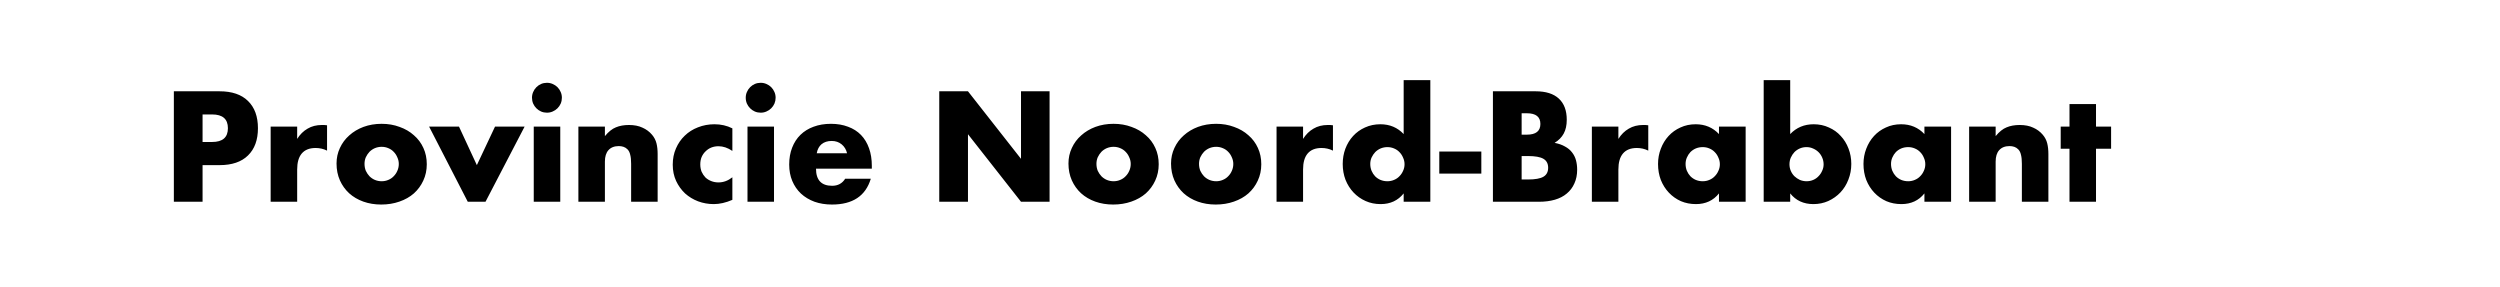 <svg width="1140" height="131" viewBox="0 0 1140 131" fill="none" xmlns="http://www.w3.org/2000/svg">
<rect width="1140" height="131" fill="white"/>
<path d="M92.371 64.744H96.713C101.523 64.744 103.928 62.651 103.928 58.465C103.928 54.278 101.523 52.185 96.713 52.185H92.371V64.744ZM92.371 92H79.278V41.63H100.12C105.776 41.63 110.096 43.1 113.08 46.039C116.109 48.978 117.623 53.12 117.623 58.465C117.623 63.809 116.109 67.951 113.08 70.89C110.096 73.829 105.776 75.299 100.12 75.299H92.371V92ZM123.417 57.73H135.509V63.341C136.8 61.292 138.381 59.734 140.252 58.665C142.122 57.551 144.304 56.995 146.798 56.995C147.11 56.995 147.444 56.995 147.8 56.995C148.201 56.995 148.647 57.039 149.137 57.128V68.686C147.533 67.884 145.796 67.483 143.926 67.483C141.12 67.483 139.005 68.329 137.579 70.022C136.199 71.669 135.509 74.097 135.509 77.303V92H123.417V57.73ZM166.22 74.698C166.22 75.856 166.42 76.925 166.821 77.904C167.267 78.84 167.823 79.664 168.491 80.376C169.204 81.089 170.028 81.645 170.963 82.046C171.943 82.447 172.967 82.647 174.036 82.647C175.105 82.647 176.107 82.447 177.042 82.046C178.022 81.645 178.846 81.089 179.514 80.376C180.227 79.664 180.783 78.84 181.184 77.904C181.629 76.925 181.852 75.878 181.852 74.765C181.852 73.696 181.629 72.694 181.184 71.758C180.783 70.779 180.227 69.933 179.514 69.22C178.846 68.507 178.022 67.951 177.042 67.55C176.107 67.149 175.105 66.949 174.036 66.949C172.967 66.949 171.943 67.149 170.963 67.55C170.028 67.951 169.204 68.507 168.491 69.22C167.823 69.933 167.267 70.756 166.821 71.692C166.42 72.627 166.22 73.629 166.22 74.698ZM153.461 74.564C153.461 72.026 153.973 69.665 154.997 67.483C156.021 65.256 157.447 63.341 159.272 61.738C161.098 60.09 163.258 58.798 165.752 57.863C168.291 56.928 171.052 56.46 174.036 56.46C176.975 56.46 179.692 56.928 182.186 57.863C184.725 58.754 186.907 60.023 188.733 61.671C190.603 63.274 192.051 65.212 193.075 67.483C194.1 69.71 194.612 72.181 194.612 74.898C194.612 77.615 194.077 80.109 193.008 82.38C191.984 84.607 190.559 86.544 188.733 88.192C186.907 89.796 184.702 91.043 182.119 91.933C179.581 92.824 176.82 93.269 173.836 93.269C170.896 93.269 168.18 92.824 165.686 91.933C163.192 91.043 161.032 89.773 159.206 88.125C157.424 86.478 156.021 84.518 154.997 82.247C153.973 79.931 153.461 77.37 153.461 74.564ZM209.297 57.73L217.447 75.299L225.731 57.73H239.225L221.389 92H213.305L195.669 57.73H209.297ZM255.481 57.73V92H243.39V57.73H255.481ZM242.588 44.569C242.588 43.634 242.766 42.766 243.123 41.964C243.479 41.118 243.969 40.383 244.592 39.759C245.216 39.136 245.929 38.646 246.73 38.29C247.576 37.933 248.467 37.755 249.402 37.755C250.338 37.755 251.206 37.933 252.008 38.29C252.854 38.646 253.589 39.136 254.212 39.759C254.836 40.383 255.326 41.118 255.682 41.964C256.038 42.766 256.216 43.634 256.216 44.569C256.216 45.505 256.038 46.395 255.682 47.241C255.326 48.043 254.836 48.756 254.212 49.379C253.589 50.003 252.854 50.493 252.008 50.849C251.206 51.205 250.338 51.383 249.402 51.383C248.467 51.383 247.576 51.205 246.73 50.849C245.929 50.493 245.216 50.003 244.592 49.379C243.969 48.756 243.479 48.043 243.123 47.241C242.766 46.395 242.588 45.505 242.588 44.569ZM263.744 57.73H275.836V62.072C277.484 60.068 279.154 58.732 280.846 58.064C282.538 57.351 284.52 56.995 286.792 56.995C289.197 56.995 291.245 57.396 292.938 58.197C294.674 58.954 296.144 60.045 297.347 61.471C298.326 62.629 298.994 63.92 299.351 65.345C299.707 66.77 299.885 68.396 299.885 70.222V92H287.794V74.698C287.794 73.005 287.66 71.647 287.393 70.623C287.17 69.554 286.747 68.708 286.124 68.084C285.589 67.55 284.988 67.171 284.32 66.949C283.652 66.726 282.939 66.615 282.182 66.615C280.133 66.615 278.552 67.238 277.439 68.485C276.37 69.688 275.836 71.424 275.836 73.696V92H263.744V57.73ZM333.959 68.819C331.866 67.394 329.751 66.681 327.613 66.681C326.455 66.681 325.364 66.882 324.34 67.283C323.36 67.683 322.491 68.262 321.734 69.019C320.977 69.732 320.376 70.6 319.93 71.625C319.53 72.605 319.329 73.718 319.329 74.965C319.329 76.168 319.53 77.281 319.93 78.305C320.376 79.285 320.955 80.153 321.667 80.911C322.424 81.623 323.315 82.18 324.34 82.581C325.364 82.981 326.455 83.182 327.613 83.182C329.884 83.182 332 82.403 333.959 80.844V91.132C330.975 92.423 328.147 93.069 325.475 93.069C322.981 93.069 320.598 92.646 318.327 91.8C316.1 90.953 314.119 89.751 312.382 88.192C310.689 86.589 309.331 84.696 308.307 82.514C307.282 80.287 306.77 77.815 306.77 75.099C306.77 72.382 307.26 69.91 308.24 67.683C309.22 65.412 310.556 63.475 312.248 61.871C313.94 60.224 315.944 58.954 318.26 58.064C320.621 57.128 323.137 56.661 325.809 56.661C328.749 56.661 331.465 57.284 333.959 58.531V68.819ZM352.947 57.73V92H340.856V57.73H352.947ZM340.054 44.569C340.054 43.634 340.232 42.766 340.588 41.964C340.945 41.118 341.435 40.383 342.058 39.759C342.682 39.136 343.394 38.646 344.196 38.29C345.042 37.933 345.933 37.755 346.868 37.755C347.803 37.755 348.672 37.933 349.473 38.29C350.32 38.646 351.054 39.136 351.678 39.759C352.301 40.383 352.791 41.118 353.148 41.964C353.504 42.766 353.682 43.634 353.682 44.569C353.682 45.505 353.504 46.395 353.148 47.241C352.791 48.043 352.301 48.756 351.678 49.379C351.054 50.003 350.32 50.493 349.473 50.849C348.672 51.205 347.803 51.383 346.868 51.383C345.933 51.383 345.042 51.205 344.196 50.849C343.394 50.493 342.682 50.003 342.058 49.379C341.435 48.756 340.945 48.043 340.588 47.241C340.232 46.395 340.054 45.505 340.054 44.569ZM386.261 69.888C385.861 68.196 385.037 66.837 383.79 65.813C382.543 64.789 381.028 64.276 379.247 64.276C377.377 64.276 375.84 64.766 374.638 65.746C373.48 66.726 372.745 68.106 372.433 69.888H386.261ZM372.099 76.902C372.099 82.113 374.549 84.718 379.447 84.718C382.075 84.718 384.057 83.65 385.393 81.512H397.084C394.723 89.35 388.822 93.269 379.381 93.269C376.486 93.269 373.836 92.846 371.431 92C369.026 91.109 366.955 89.862 365.218 88.259C363.526 86.656 362.212 84.741 361.277 82.514C360.342 80.287 359.874 77.793 359.874 75.032C359.874 72.181 360.319 69.621 361.21 67.349C362.101 65.034 363.37 63.074 365.018 61.471C366.666 59.867 368.648 58.643 370.963 57.796C373.324 56.906 375.974 56.46 378.913 56.46C381.808 56.46 384.413 56.906 386.729 57.796C389.045 58.643 391.005 59.89 392.608 61.538C394.211 63.185 395.436 65.212 396.282 67.617C397.128 69.977 397.551 72.649 397.551 75.633V76.902H372.099ZM428.301 92V41.63H441.395L465.578 72.427V41.63H478.605V92H465.578L441.395 61.203V92H428.301ZM499.978 74.698C499.978 75.856 500.179 76.925 500.579 77.904C501.025 78.84 501.582 79.664 502.25 80.376C502.962 81.089 503.786 81.645 504.721 82.046C505.701 82.447 506.725 82.647 507.794 82.647C508.863 82.647 509.865 82.447 510.8 82.046C511.78 81.645 512.604 81.089 513.272 80.376C513.985 79.664 514.541 78.84 514.942 77.904C515.388 76.925 515.61 75.878 515.61 74.765C515.61 73.696 515.388 72.694 514.942 71.758C514.541 70.779 513.985 69.933 513.272 69.22C512.604 68.507 511.78 67.951 510.8 67.55C509.865 67.149 508.863 66.949 507.794 66.949C506.725 66.949 505.701 67.149 504.721 67.55C503.786 67.951 502.962 68.507 502.25 69.22C501.582 69.933 501.025 70.756 500.579 71.692C500.179 72.627 499.978 73.629 499.978 74.698ZM487.219 74.564C487.219 72.026 487.731 69.665 488.755 67.483C489.78 65.256 491.205 63.341 493.031 61.738C494.857 60.09 497.017 58.798 499.511 57.863C502.049 56.928 504.81 56.46 507.794 56.46C510.734 56.46 513.45 56.928 515.944 57.863C518.483 58.754 520.665 60.023 522.491 61.671C524.362 63.274 525.809 65.212 526.833 67.483C527.858 69.71 528.37 72.181 528.37 74.898C528.37 77.615 527.835 80.109 526.767 82.38C525.742 84.607 524.317 86.544 522.491 88.192C520.665 89.796 518.461 91.043 515.878 91.933C513.339 92.824 510.578 93.269 507.594 93.269C504.655 93.269 501.938 92.824 499.444 91.933C496.95 91.043 494.79 89.773 492.964 88.125C491.182 86.478 489.78 84.518 488.755 82.247C487.731 79.931 487.219 77.37 487.219 74.564ZM546.754 74.698C546.754 75.856 546.954 76.925 547.355 77.904C547.801 78.84 548.357 79.664 549.025 80.376C549.738 81.089 550.562 81.645 551.497 82.046C552.477 82.447 553.501 82.647 554.57 82.647C555.639 82.647 556.641 82.447 557.576 82.046C558.556 81.645 559.38 81.089 560.048 80.376C560.761 79.664 561.317 78.84 561.718 77.904C562.163 76.925 562.386 75.878 562.386 74.765C562.386 73.696 562.163 72.694 561.718 71.758C561.317 70.779 560.761 69.933 560.048 69.22C559.38 68.507 558.556 67.951 557.576 67.55C556.641 67.149 555.639 66.949 554.57 66.949C553.501 66.949 552.477 67.149 551.497 67.55C550.562 67.951 549.738 68.507 549.025 69.22C548.357 69.933 547.801 70.756 547.355 71.692C546.954 72.627 546.754 73.629 546.754 74.698ZM533.994 74.564C533.994 72.026 534.507 69.665 535.531 67.483C536.555 65.256 537.98 63.341 539.806 61.738C541.632 60.09 543.792 58.798 546.286 57.863C548.825 56.928 551.586 56.46 554.57 56.46C557.509 56.46 560.226 56.928 562.72 57.863C565.259 58.754 567.441 60.023 569.267 61.671C571.137 63.274 572.585 65.212 573.609 67.483C574.633 69.71 575.146 72.181 575.146 74.898C575.146 77.615 574.611 80.109 573.542 82.38C572.518 84.607 571.093 86.544 569.267 88.192C567.441 89.796 565.236 91.043 562.653 91.933C560.115 92.824 557.354 93.269 554.37 93.269C551.43 93.269 548.714 92.824 546.22 91.933C543.726 91.043 541.566 89.773 539.74 88.125C537.958 86.478 536.555 84.518 535.531 82.247C534.507 79.931 533.994 77.37 533.994 74.564ZM582.106 57.73H594.198V63.341C595.489 61.292 597.07 59.734 598.941 58.665C600.811 57.551 602.994 56.995 605.488 56.995C605.799 56.995 606.133 56.995 606.49 56.995C606.89 56.995 607.336 57.039 607.826 57.128V68.686C606.222 67.884 604.486 67.483 602.615 67.483C599.809 67.483 597.694 68.329 596.269 70.022C594.888 71.669 594.198 74.097 594.198 77.303V92H582.106V57.73ZM624.839 74.765C624.839 75.878 625.04 76.925 625.441 77.904C625.841 78.84 626.376 79.664 627.044 80.376C627.756 81.089 628.58 81.645 629.516 82.046C630.495 82.447 631.542 82.647 632.655 82.647C633.724 82.647 634.726 82.447 635.662 82.046C636.641 81.645 637.465 81.089 638.133 80.376C638.846 79.664 639.403 78.84 639.803 77.904C640.249 76.969 640.471 75.967 640.471 74.898C640.471 73.829 640.249 72.827 639.803 71.892C639.403 70.912 638.846 70.066 638.133 69.353C637.465 68.641 636.641 68.084 635.662 67.683C634.726 67.283 633.724 67.082 632.655 67.082C631.586 67.082 630.562 67.283 629.582 67.683C628.647 68.084 627.823 68.641 627.111 69.353C626.443 70.066 625.886 70.89 625.441 71.825C625.04 72.716 624.839 73.696 624.839 74.765ZM640.071 36.553H652.229V92H640.071V88.192C637.487 91.443 633.991 93.069 629.582 93.069C627.088 93.069 624.795 92.601 622.702 91.666C620.608 90.731 618.782 89.439 617.224 87.791C615.665 86.144 614.44 84.206 613.549 81.979C612.703 79.753 612.28 77.348 612.28 74.765C612.28 72.315 612.681 69.999 613.483 67.817C614.329 65.59 615.509 63.653 617.023 62.005C618.537 60.357 620.341 59.066 622.434 58.13C624.572 57.151 626.91 56.661 629.449 56.661C633.724 56.661 637.265 58.153 640.071 61.137V36.553ZM656.315 69.086H675.488V79.174H656.315V69.086ZM693.866 81.846H696.739C700.035 81.846 702.395 81.423 703.82 80.576C705.245 79.73 705.958 78.372 705.958 76.501C705.958 74.631 705.245 73.273 703.82 72.427C702.395 71.58 700.035 71.157 696.739 71.157H693.866V81.846ZM693.866 61.404H696.271C700.369 61.404 702.417 59.778 702.417 56.527C702.417 53.276 700.369 51.651 696.271 51.651H693.866V61.404ZM680.773 41.63H700.28C704.911 41.63 708.43 42.743 710.835 44.97C713.24 47.197 714.442 50.404 714.442 54.59C714.442 57.128 713.974 59.244 713.039 60.936C712.148 62.584 710.768 63.987 708.897 65.145C710.768 65.501 712.349 66.058 713.64 66.815C714.976 67.528 716.045 68.418 716.847 69.487C717.693 70.556 718.294 71.758 718.651 73.094C719.007 74.431 719.185 75.856 719.185 77.37C719.185 79.73 718.762 81.824 717.916 83.65C717.114 85.475 715.956 87.012 714.442 88.259C712.972 89.506 711.169 90.441 709.031 91.065C706.893 91.688 704.488 92 701.816 92H680.773V41.63ZM725.891 57.73H737.983V63.341C739.274 61.292 740.855 59.734 742.726 58.665C744.596 57.551 746.778 56.995 749.272 56.995C749.584 56.995 749.918 56.995 750.274 56.995C750.675 56.995 751.121 57.039 751.611 57.128V68.686C750.007 67.884 748.27 67.483 746.4 67.483C743.594 67.483 741.479 68.329 740.053 70.022C738.673 71.669 737.983 74.097 737.983 77.303V92H725.891V57.73ZM768.624 74.765C768.624 75.878 768.825 76.925 769.225 77.904C769.626 78.84 770.161 79.664 770.829 80.376C771.541 81.089 772.365 81.645 773.3 82.046C774.28 82.447 775.327 82.647 776.44 82.647C777.509 82.647 778.511 82.447 779.446 82.046C780.426 81.645 781.25 81.089 781.918 80.376C782.631 79.664 783.187 78.84 783.588 77.904C784.034 76.969 784.256 75.967 784.256 74.898C784.256 73.829 784.034 72.827 783.588 71.892C783.187 70.912 782.631 70.066 781.918 69.353C781.25 68.641 780.426 68.084 779.446 67.683C778.511 67.283 777.509 67.082 776.44 67.082C775.327 67.082 774.28 67.283 773.3 67.683C772.365 68.084 771.541 68.641 770.829 69.353C770.161 70.066 769.626 70.89 769.225 71.825C768.825 72.716 768.624 73.696 768.624 74.765ZM783.855 57.73H796.014V92H783.855V88.192C781.272 91.443 777.776 93.069 773.367 93.069C770.873 93.069 768.58 92.624 766.486 91.733C764.393 90.797 762.567 89.506 761.008 87.858C759.45 86.21 758.225 84.273 757.334 82.046C756.488 79.819 756.065 77.392 756.065 74.765C756.065 72.315 756.488 69.999 757.334 67.817C758.18 65.59 759.361 63.653 760.875 62.005C762.389 60.357 764.193 59.066 766.286 58.13C768.379 57.151 770.695 56.661 773.234 56.661C777.509 56.661 781.05 58.153 783.855 61.137V57.73ZM831.565 74.965C831.565 73.896 831.364 72.894 830.964 71.959C830.563 70.979 830.006 70.133 829.293 69.42C828.581 68.708 827.757 68.151 826.822 67.75C825.886 67.305 824.862 67.082 823.749 67.082C822.68 67.082 821.678 67.283 820.743 67.683C819.807 68.084 818.983 68.641 818.271 69.353C817.603 70.066 817.046 70.912 816.601 71.892C816.2 72.827 815.999 73.829 815.999 74.898C815.999 75.967 816.2 76.969 816.601 77.904C817.002 78.84 817.558 79.664 818.271 80.376C818.983 81.044 819.807 81.601 820.743 82.046C821.722 82.447 822.747 82.647 823.816 82.647C824.884 82.647 825.886 82.447 826.822 82.046C827.757 81.645 828.559 81.089 829.227 80.376C829.939 79.664 830.496 78.84 830.897 77.904C831.342 76.969 831.565 75.989 831.565 74.965ZM816.333 36.553V61.137C819.184 58.153 822.747 56.661 827.022 56.661C829.561 56.661 831.877 57.151 833.97 58.13C836.107 59.066 837.911 60.357 839.381 62.005C840.895 63.608 842.075 65.523 842.921 67.75C843.768 69.933 844.191 72.271 844.191 74.765C844.191 77.303 843.745 79.686 842.855 81.913C842.008 84.139 840.806 86.077 839.247 87.725C837.688 89.372 835.84 90.686 833.702 91.666C831.609 92.601 829.338 93.069 826.888 93.069C822.435 93.069 818.917 91.443 816.333 88.192V92H804.242V36.553H816.333ZM862.306 74.765C862.306 75.878 862.506 76.925 862.907 77.904C863.308 78.84 863.843 79.664 864.511 80.376C865.223 81.089 866.047 81.645 866.982 82.046C867.962 82.447 869.009 82.647 870.122 82.647C871.191 82.647 872.193 82.447 873.128 82.046C874.108 81.645 874.932 81.089 875.6 80.376C876.313 79.664 876.869 78.84 877.27 77.904C877.715 76.969 877.938 75.967 877.938 74.898C877.938 73.829 877.715 72.827 877.27 71.892C876.869 70.912 876.313 70.066 875.6 69.353C874.932 68.641 874.108 68.084 873.128 67.683C872.193 67.283 871.191 67.082 870.122 67.082C869.009 67.082 867.962 67.283 866.982 67.683C866.047 68.084 865.223 68.641 864.511 69.353C863.843 70.066 863.308 70.89 862.907 71.825C862.506 72.716 862.306 73.696 862.306 74.765ZM877.537 57.73H889.696V92H877.537V88.192C874.954 91.443 871.458 93.069 867.049 93.069C864.555 93.069 862.262 92.624 860.168 91.733C858.075 90.797 856.249 89.506 854.69 87.858C853.132 86.21 851.907 84.273 851.016 82.046C850.17 79.819 849.747 77.392 849.747 74.765C849.747 72.315 850.17 69.999 851.016 67.817C851.862 65.59 853.043 63.653 854.557 62.005C856.071 60.357 857.875 59.066 859.968 58.13C862.061 57.151 864.377 56.661 866.916 56.661C871.191 56.661 874.732 58.153 877.537 61.137V57.73ZM897.924 57.73H910.015V62.072C911.663 60.068 913.333 58.732 915.026 58.064C916.718 57.351 918.7 56.995 920.971 56.995C923.376 56.995 925.425 57.396 927.117 58.197C928.854 58.954 930.324 60.045 931.526 61.471C932.506 62.629 933.174 63.92 933.53 65.345C933.887 66.77 934.065 68.396 934.065 70.222V92H921.973V74.698C921.973 73.005 921.84 71.647 921.572 70.623C921.35 69.554 920.927 68.708 920.303 68.084C919.769 67.55 919.168 67.171 918.5 66.949C917.831 66.726 917.119 66.615 916.362 66.615C914.313 66.615 912.732 67.238 911.619 68.485C910.55 69.688 910.015 71.424 910.015 73.696V92H897.924V57.73ZM955.78 67.817V92H943.689V67.817H939.681V57.73H943.689V47.442H955.78V57.73H962.661V67.817H955.78Z" fill="black"/>
</svg>
